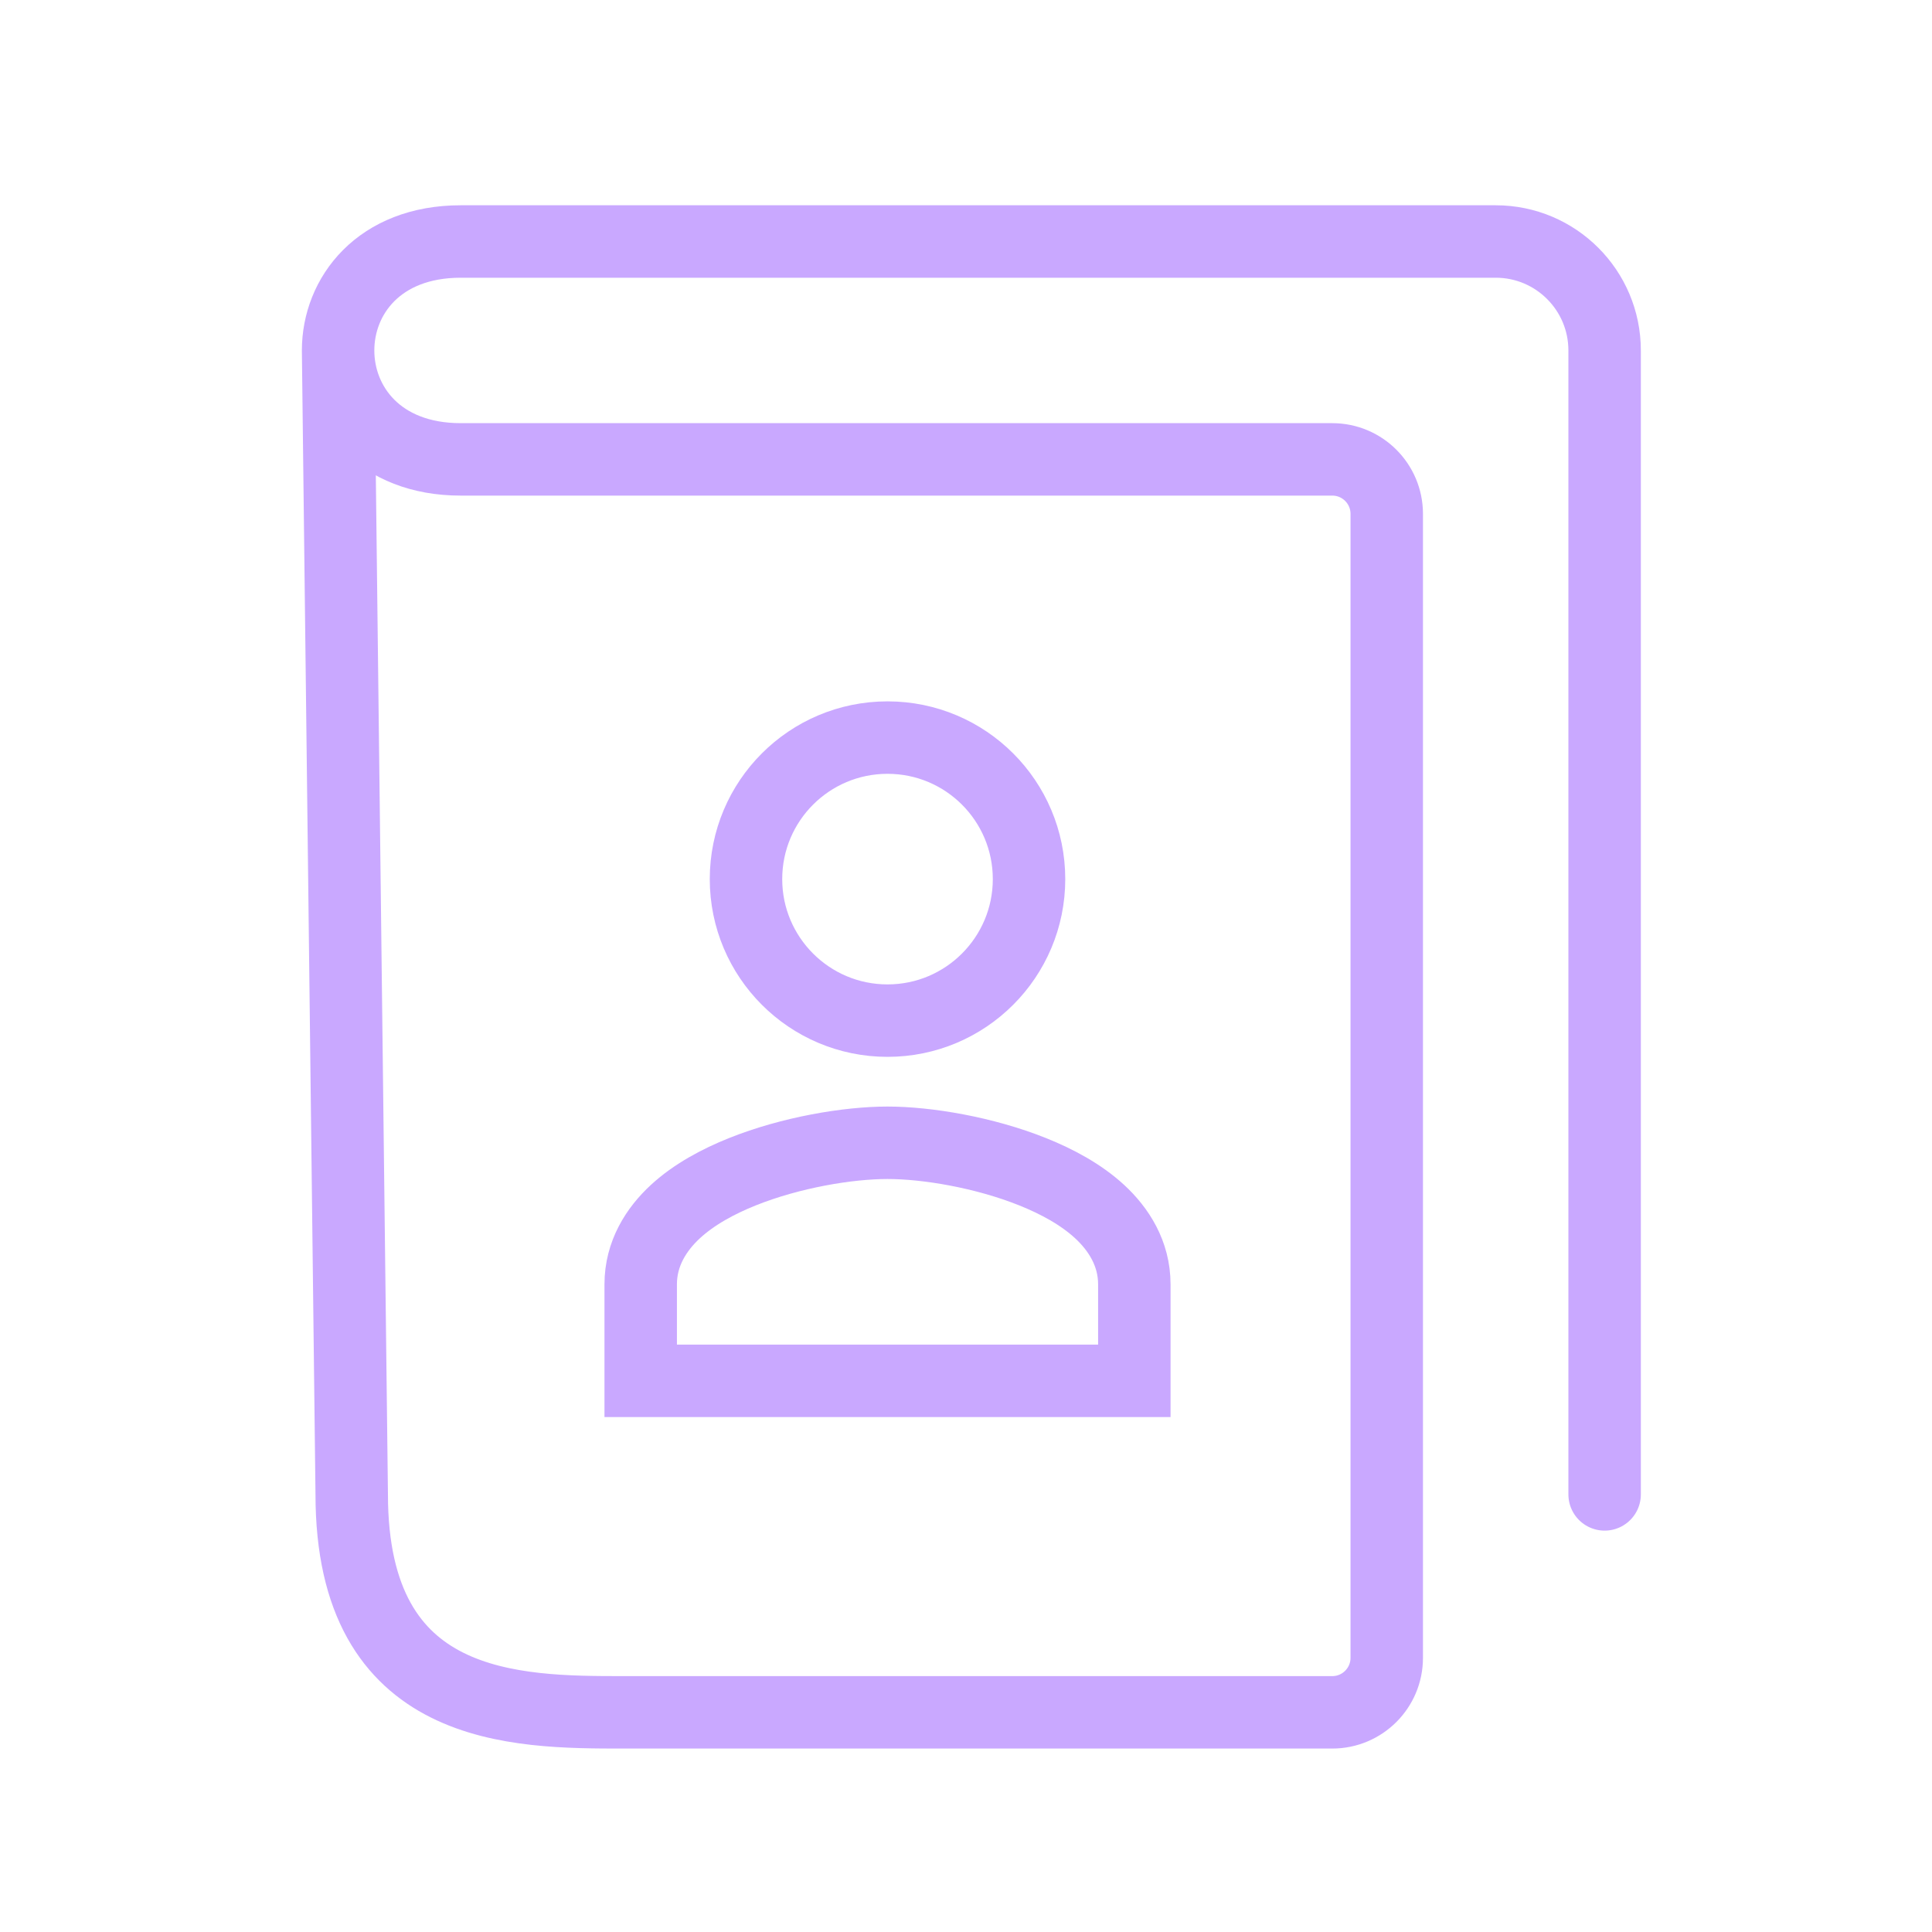 <svg width="40" height="40" viewBox="0 0 40 40" fill="none" xmlns="http://www.w3.org/2000/svg">
<path d="M33.222 30.94V7.256C33.222 6.01 32.212 5 30.967 5H9.538C7.846 5 7 6.128 7 7.256M7 7.256C7 8.383 7.846 9.511 9.538 9.511H27.583C28.206 9.511 28.711 10.016 28.711 10.639V34.324C28.711 34.947 28.206 35.452 27.583 35.452H12.921C10.666 35.452 7.282 35.452 7.282 30.94L7 7.256Z" stroke="#C9A8FF" stroke-width="1.5" stroke-linecap="round"/>
<path d="M13.265 27.839V28.589H14.015H22.735H23.485V27.839V26.59C23.485 25.951 23.16 25.448 22.767 25.085C22.379 24.727 21.878 24.459 21.378 24.259C20.38 23.859 19.195 23.66 18.375 23.66C17.555 23.66 16.371 23.859 15.372 24.259C14.872 24.459 14.371 24.727 13.983 25.085C13.59 25.448 13.265 25.951 13.265 26.59V27.839ZM18.375 15.271C16.756 15.271 15.445 16.583 15.445 18.201C15.445 19.817 16.756 21.131 18.375 21.131C19.994 21.131 21.305 19.817 21.305 18.201C21.305 16.583 19.994 15.271 18.375 15.271Z" stroke="#C9A8FF" stroke-width="1.5"/>
</svg>
